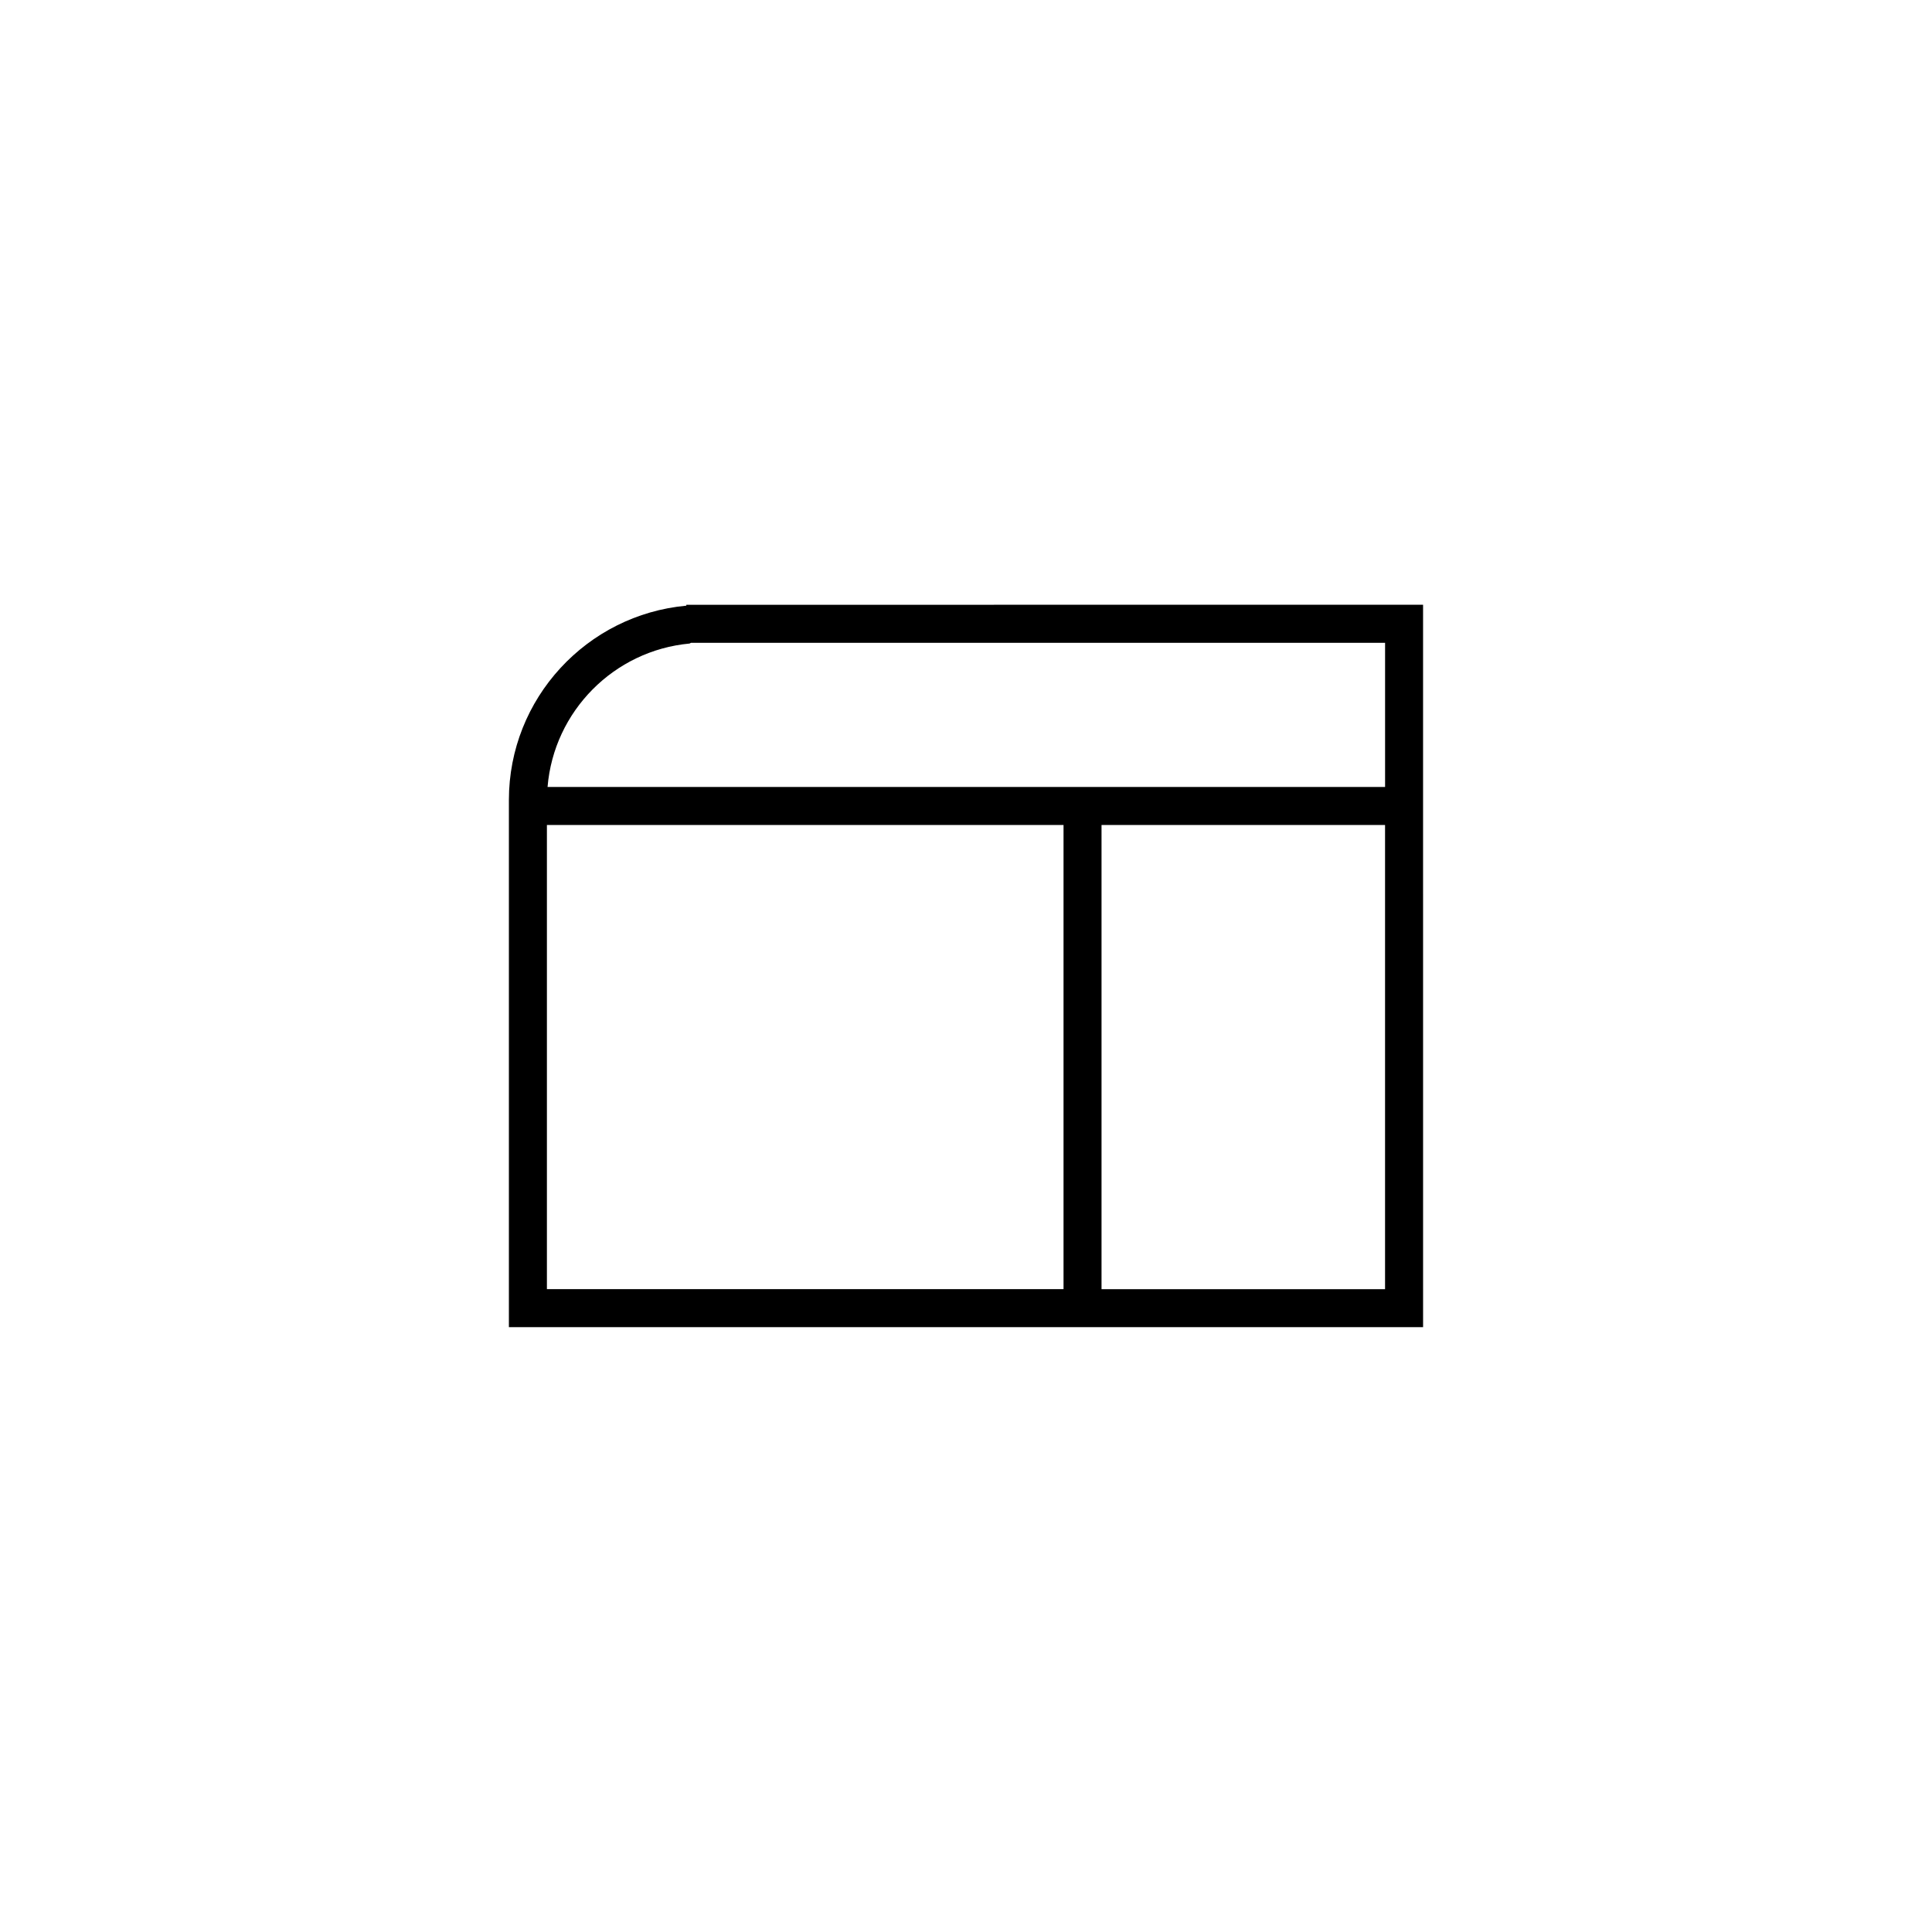 <?xml version="1.0" encoding="UTF-8"?>
<!-- Uploaded to: SVG Repo, www.svgrepo.com, Generator: SVG Repo Mixer Tools -->
<svg fill="#000000" width="800px" height="800px" version="1.1" viewBox="144 144 512 512" xmlns="http://www.w3.org/2000/svg">
 <path d="m381.3 304.27h-55.418v0.242c-26.324 2.398-47.02 24.566-47.02 51.504v139.7h242.27l-0.004-191.45zm-54.547 10.273c0.117-0.074 0.25-0.125 0.367-0.195h183.94v38.203h-221.95c1.66-20.082 17.613-36.164 37.648-38.008zm-37.816 80.746v-32.664l136.91 0.004v123.01h-136.91zm146.98 90.352v-123.01h75.137v123.01z"/>
</svg>
